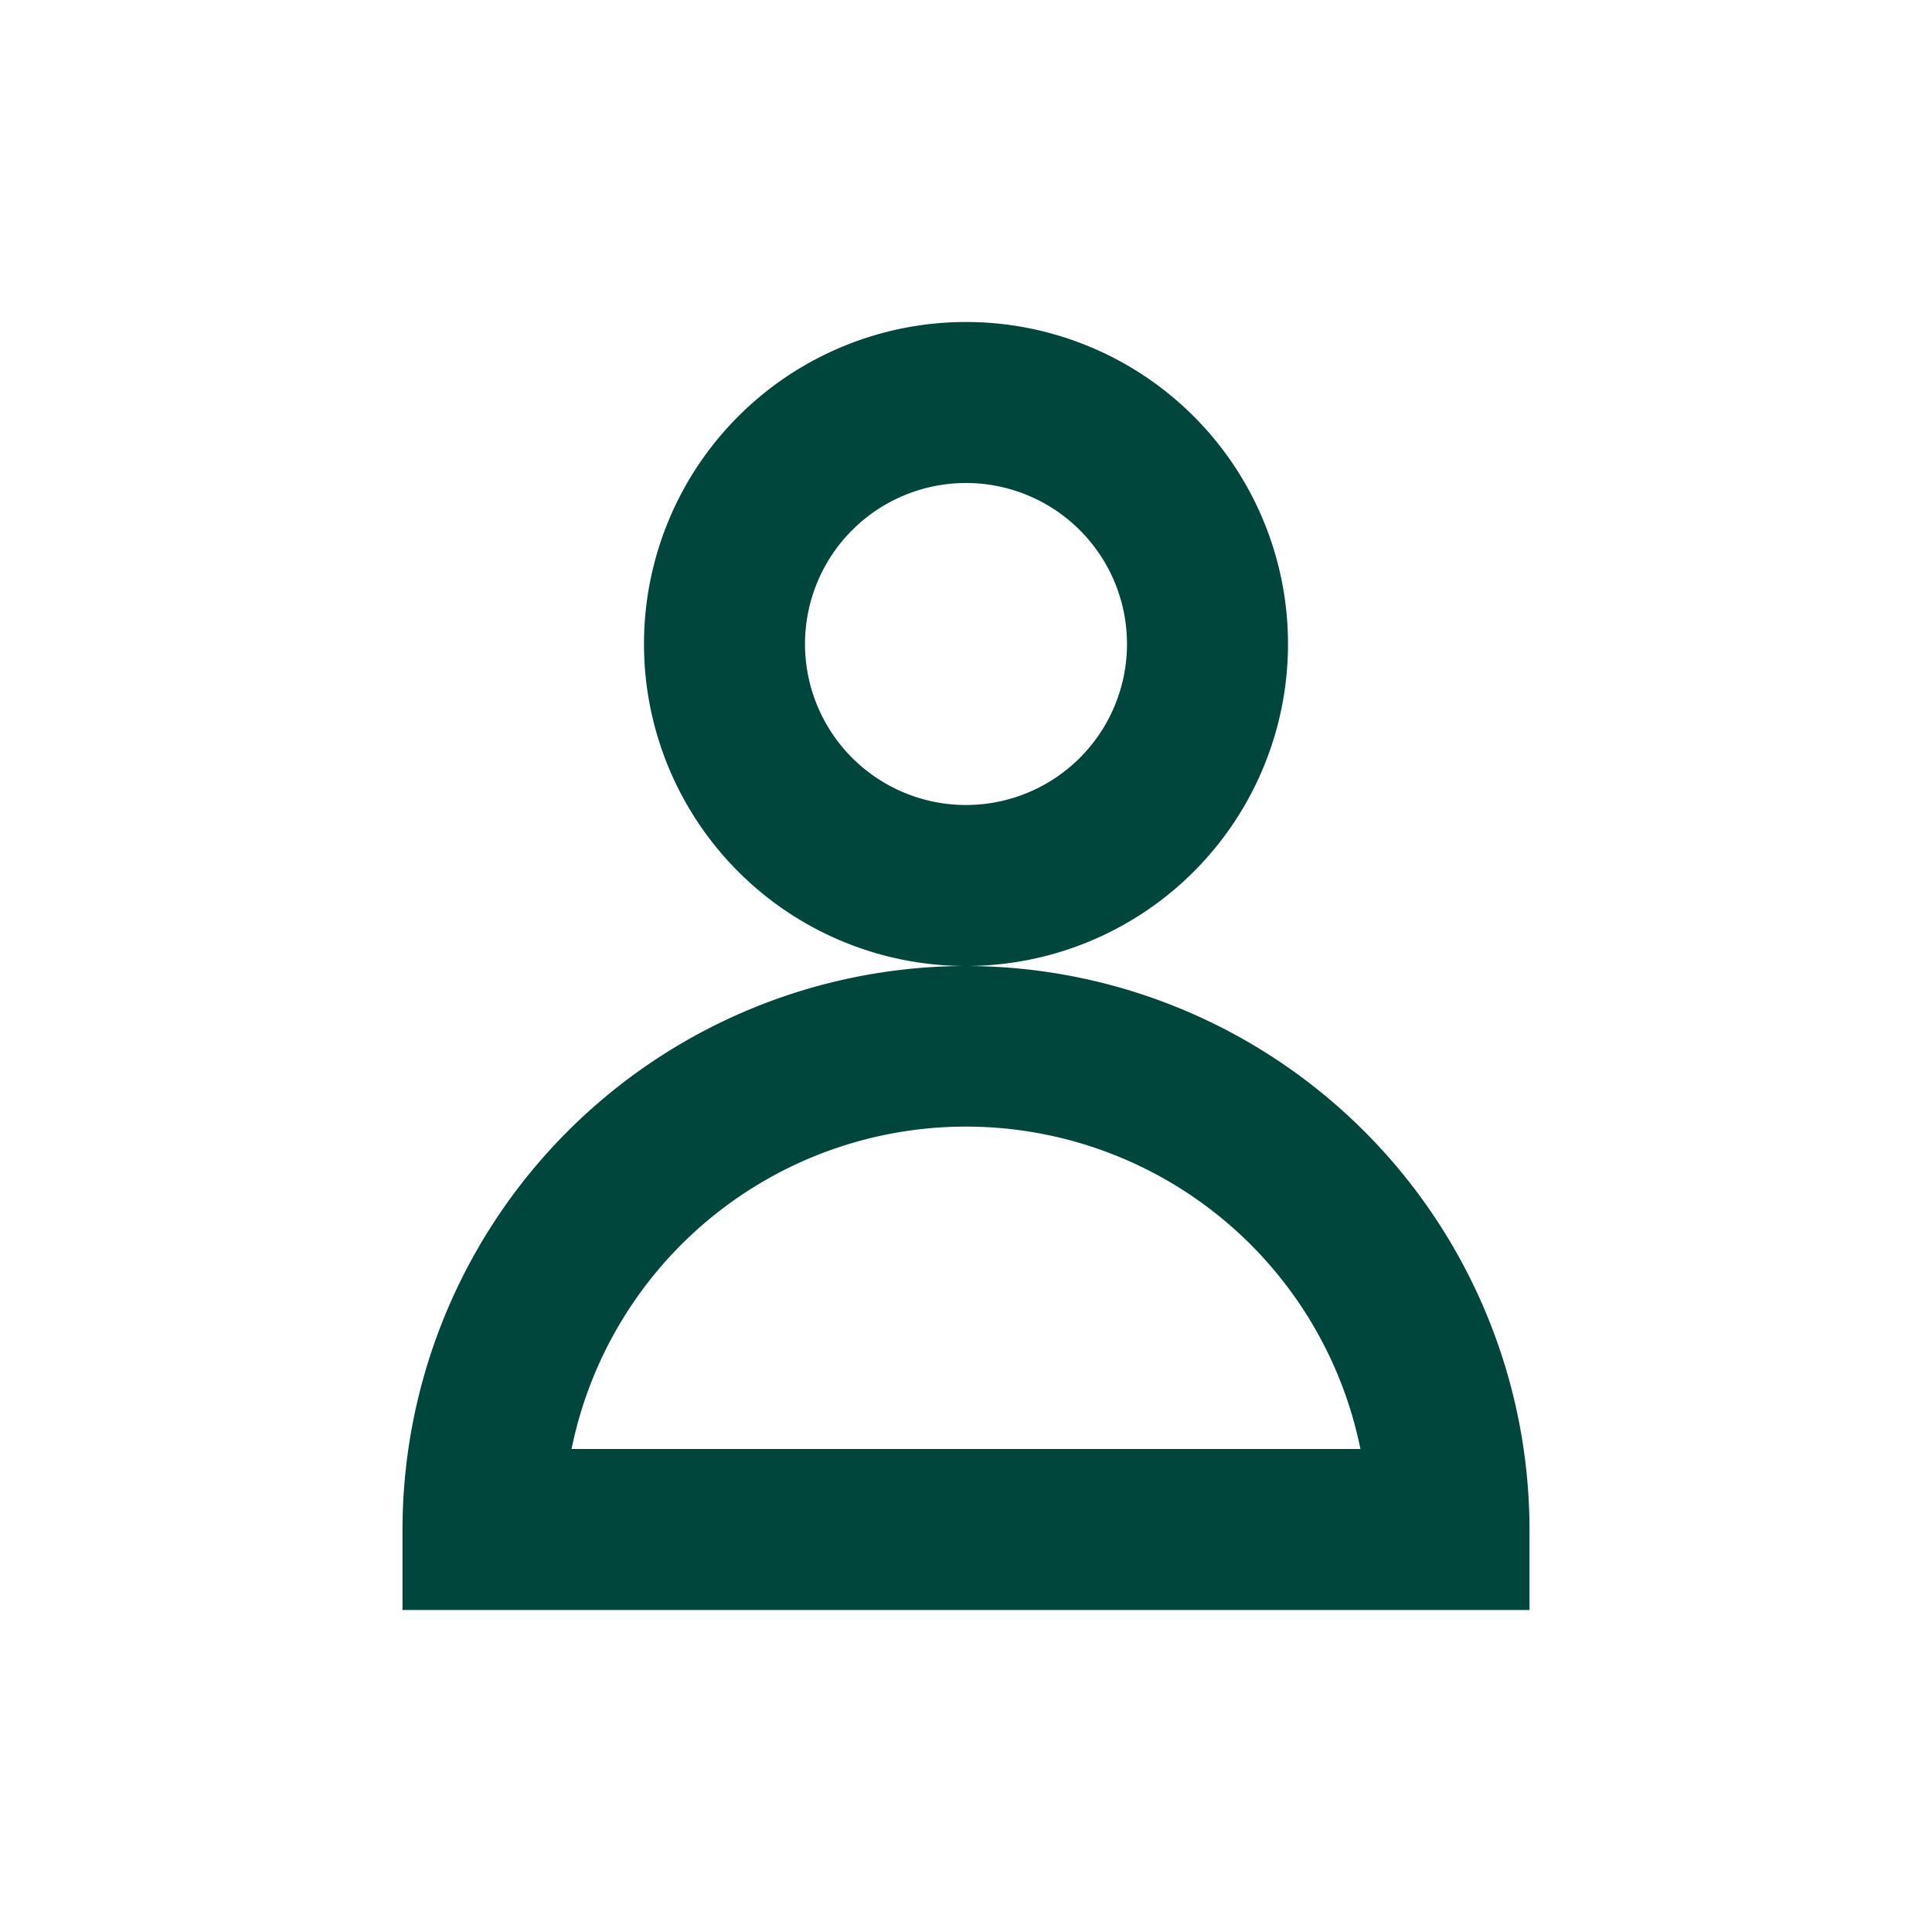 <svg xmlns="http://www.w3.org/2000/svg" xmlns:xlink="http://www.w3.org/1999/xlink" width="24" height="24" viewBox="0 0 24 24">
  <defs>
    <clipPath id="clip-path">
      <rect width="24" height="24" fill="none"/>
    </clipPath>
  </defs>
  <g id="account" clip-path="url(#clip-path)">
    <path id="Path_718" data-name="Path 718" d="M24,16a4,4,0,1,0-4,4A4,4,0,0,0,24,16Zm-4,2a2,2,0,1,1,2-2A2,2,0,0,1,20,18Z" transform="translate(-8 -8)" fill="#00463d"/>
    <path id="Path_719" data-name="Path 719" d="M20,20a7.008,7.008,0,0,0-7,7v1H27V27A7.009,7.009,0,0,0,20,20Zm-4.9,6a5,5,0,0,1,9.8,0Z" transform="translate(-8 -8)" fill="#00463d"/>
    <rect id="Rectangle_79" data-name="Rectangle 79" width="24" height="24" fill="none" opacity="0.13"/>
  </g>
</svg>

